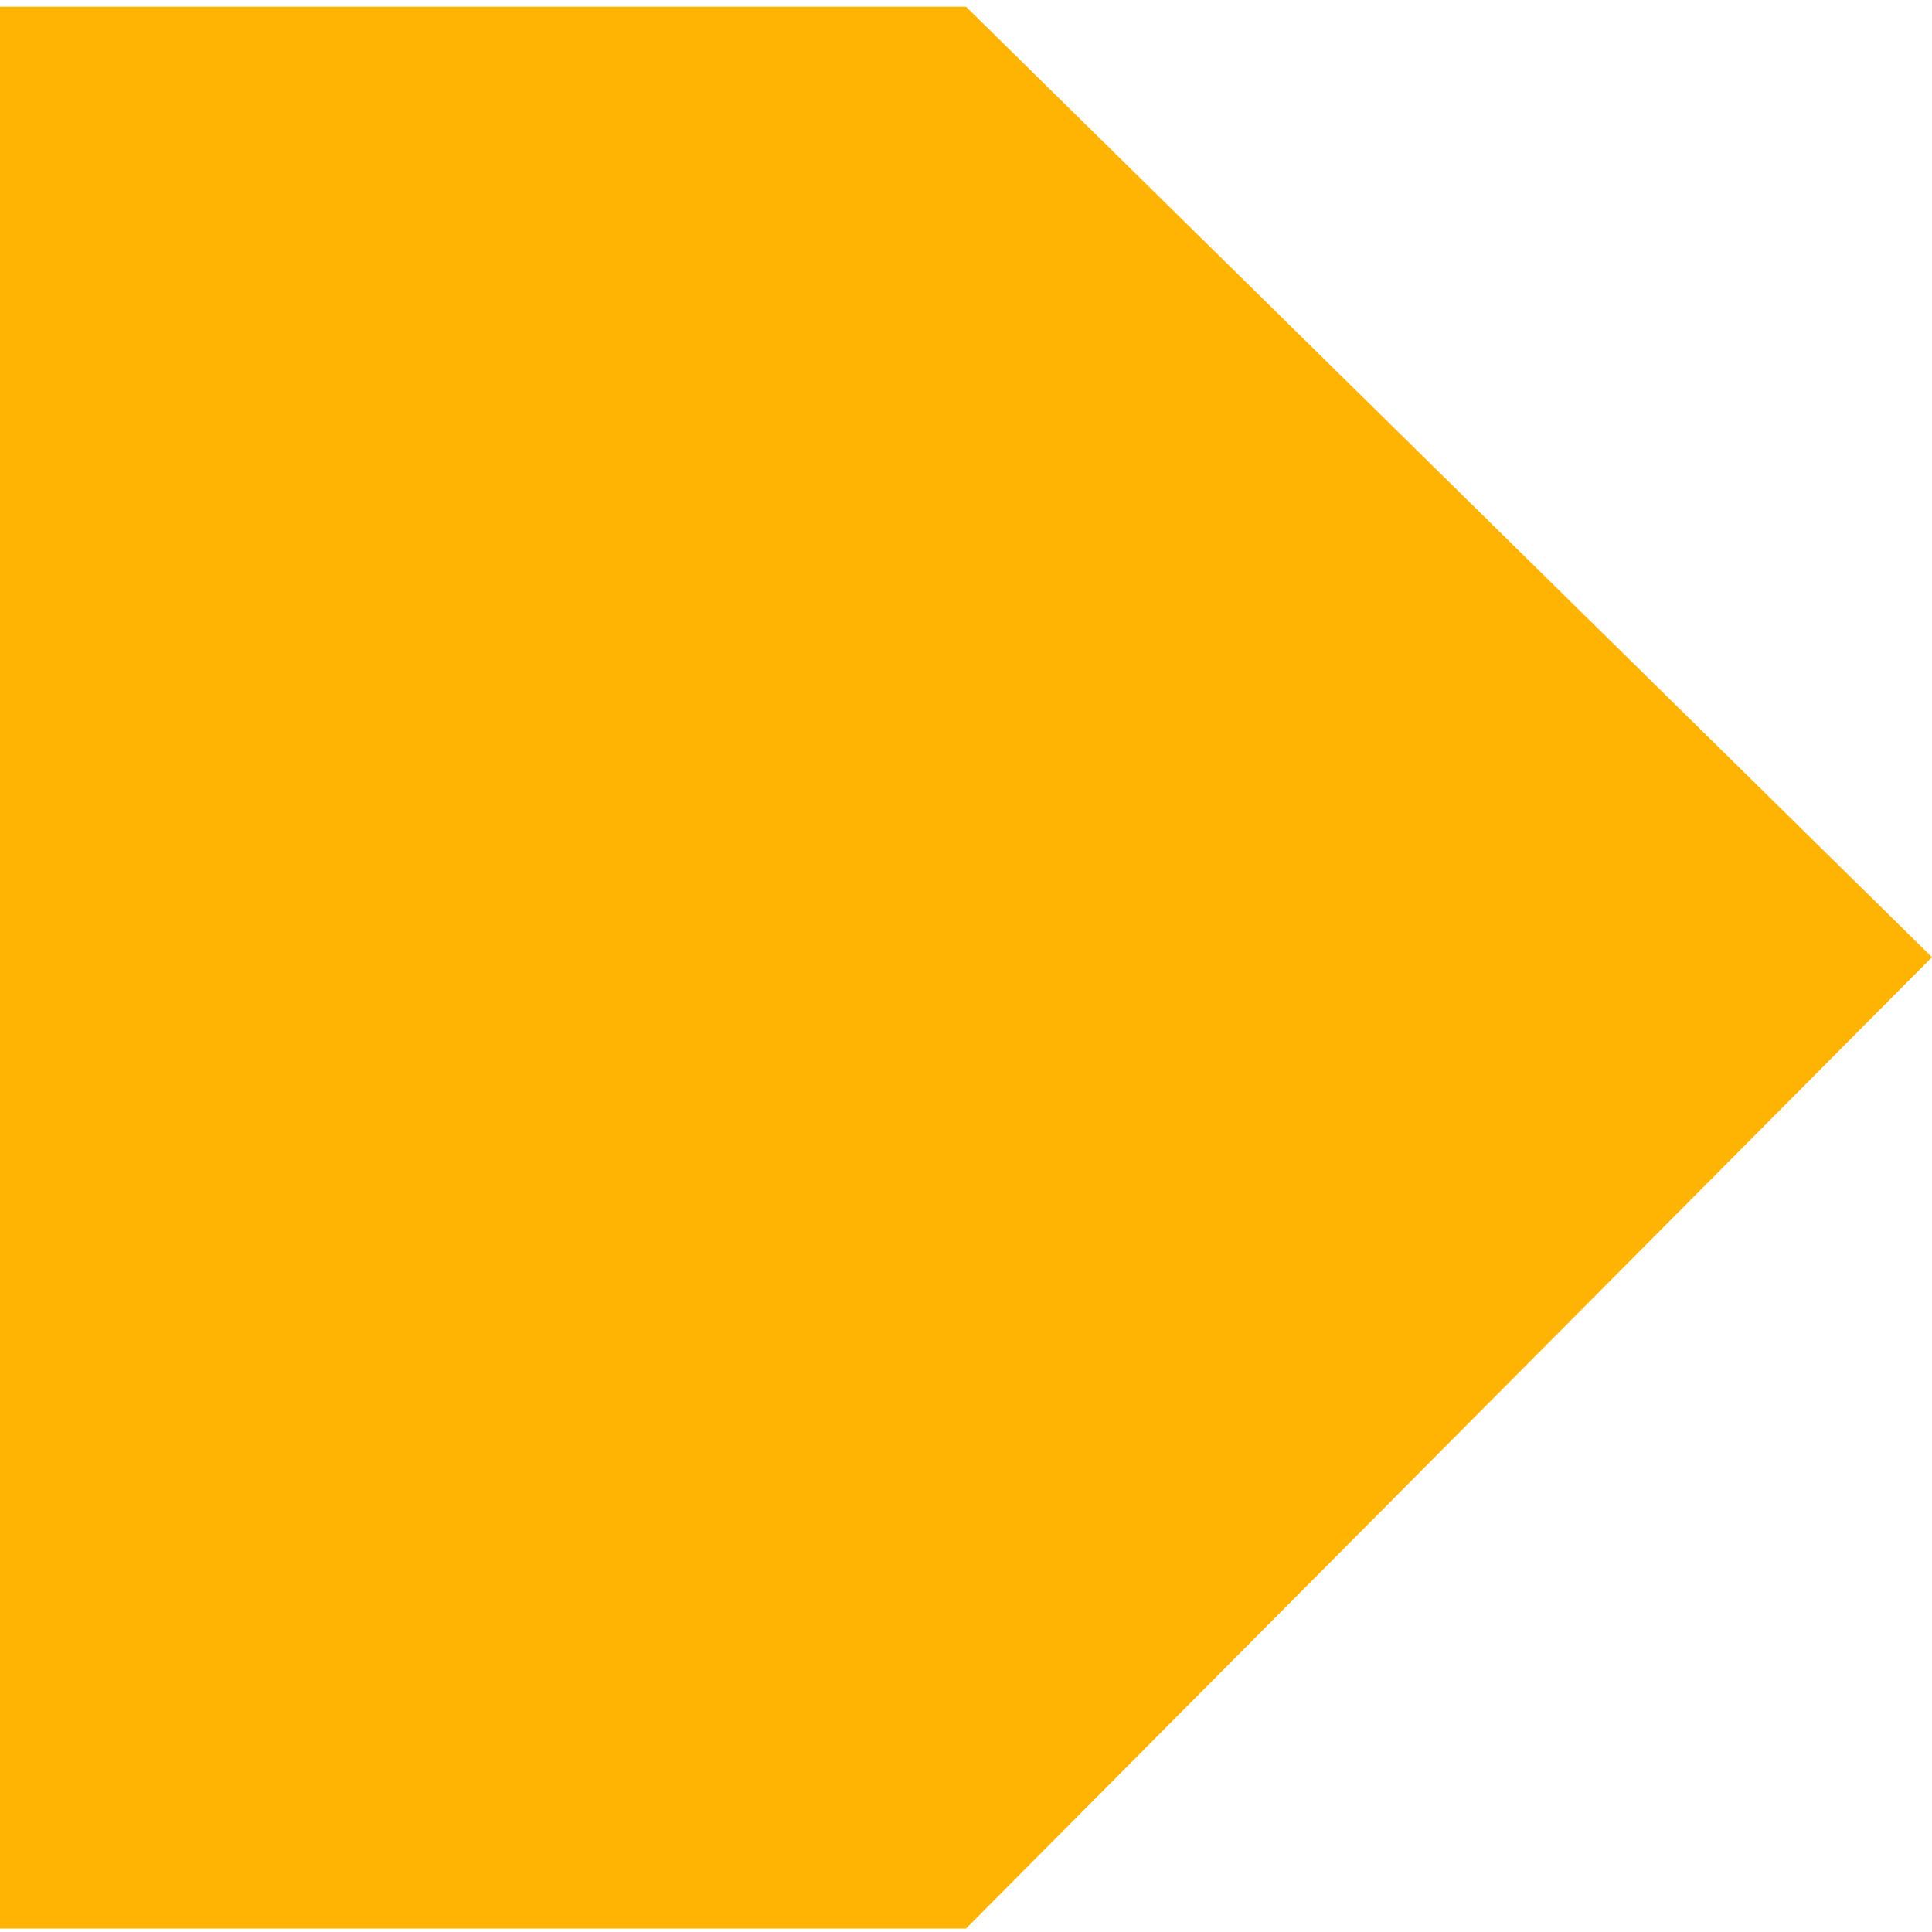 <?xml version="1.0" encoding="UTF-8"?>
<svg width="32px" height="32px" viewBox="0 0 32 32" version="1.1" xmlns="http://www.w3.org/2000/svg" xmlns:xlink="http://www.w3.org/1999/xlink">
    <title>Icon_AmberArrow</title>
    <g id="EN" stroke="none" stroke-width="1" fill="none" fill-rule="evenodd">
        <g id="7.2:-Managing-Diabetes" transform="translate(-57, -2634)" fill="#FFB302">
            <g id="Group-4" transform="translate(0, 1146)">
                <g id="Table" transform="translate(40, 1281)">
                    <g id="Group" transform="translate(0, 188)">
                        <g id="Stacked-Group" transform="translate(17, 19)">
                            <g id="Icon_AmberArrow" transform="translate(0, 0.111)">
                                <polygon id="Path-3" points="1.7502666e-13 7.23816688e-14 16 7.23816688e-14 32 15.743 16 31.832 1.7502666e-13 31.832"></polygon>
                            </g>
                        </g>
                    </g>
                </g>
            </g>
        </g>
    </g>
</svg>